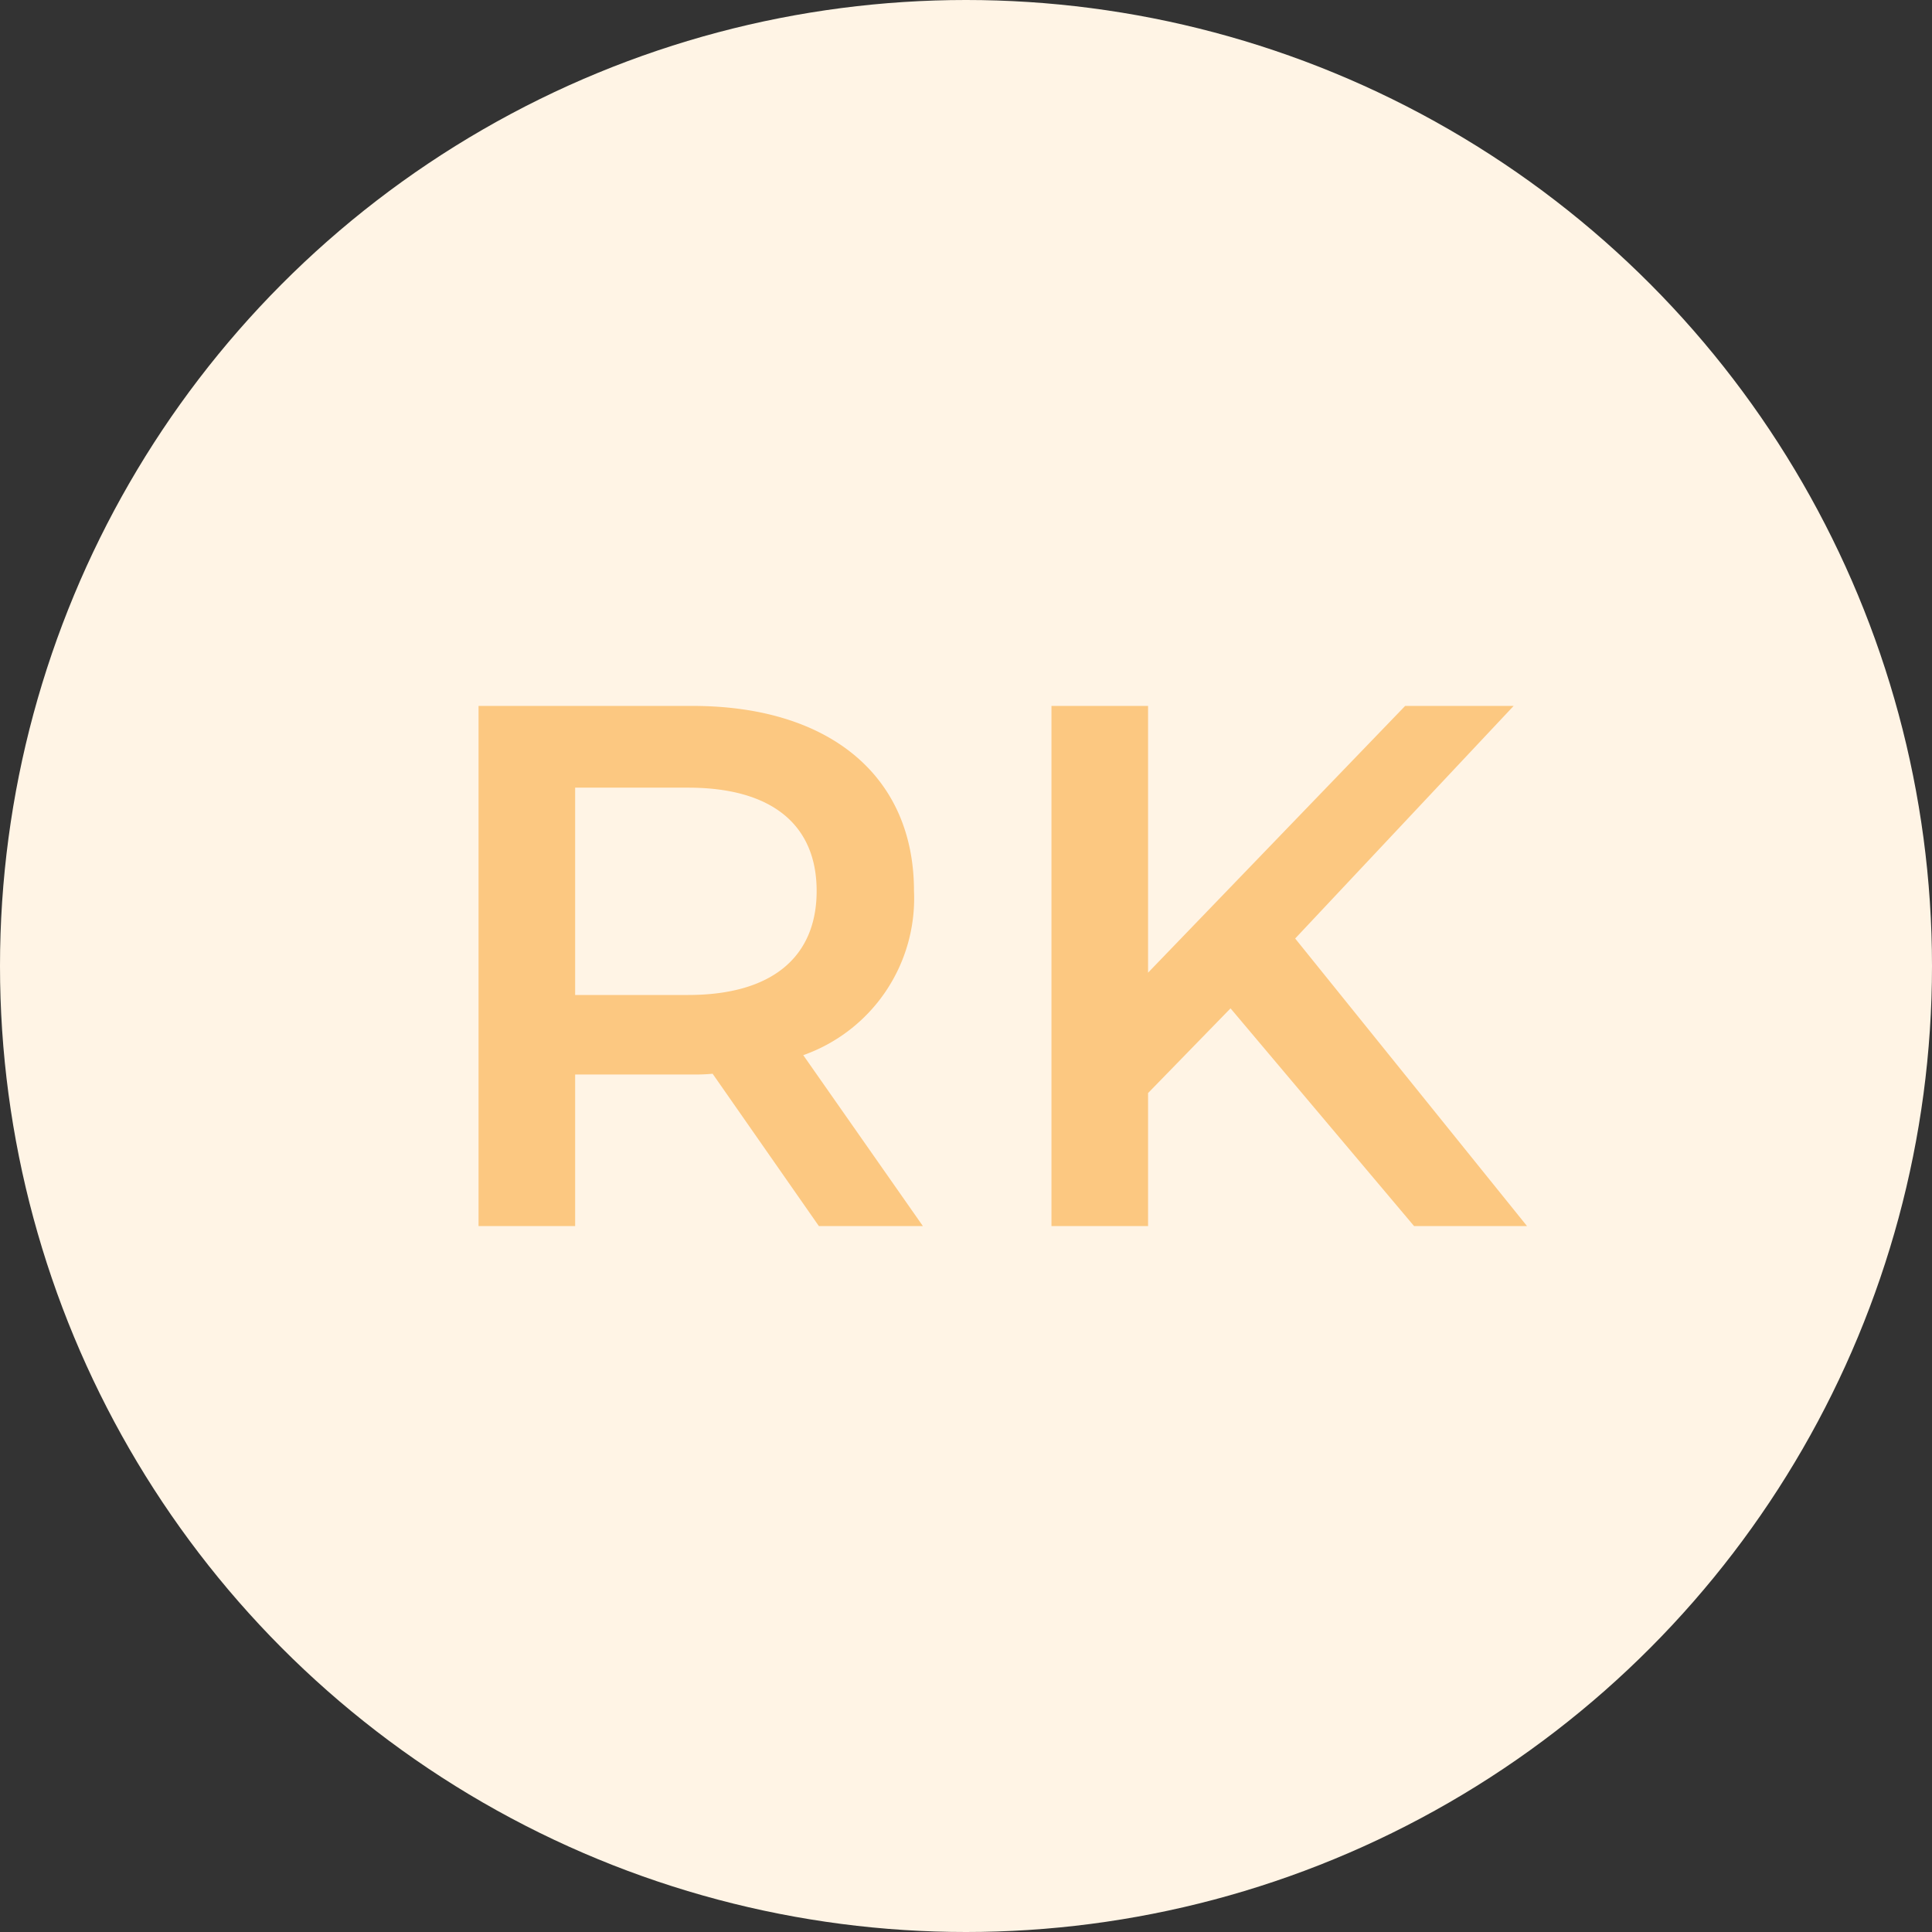 <?xml version="1.0" encoding="UTF-8"?> <svg xmlns="http://www.w3.org/2000/svg" width="52" height="52" viewBox="0 0 52 52"><rect x="0" y="0" width="52" height="52" fill="#333333" stroke="none"/><g transform="translate(-1639 -1034)"><circle cx="26" cy="26" r="26" transform="translate(1639 1034)" fill="#fff4e5"></circle><path d="M-1.16,0-4.38-4.6A4.476,4.476,0,0,0-1.4-9.02c0-3.1-2.28-4.98-5.96-4.98h-5.76V0h2.6V-4.08h3.16a4.874,4.874,0,0,0,.54-.02L-3.96,0ZM-4.02-9.02c0,1.76-1.18,2.8-3.46,2.8h-3.04V-11.8h3.04C-5.2-11.8-4.02-10.78-4.02-9.02ZM12.06,0H15.1L8.86-7.74,14.74-14H11.82L4.9-6.82V-14H2.3V0H4.9V-3.58L7.12-5.86Z" transform="translate(1665 1067)" fill="#fcc881"></path></g></svg> 
